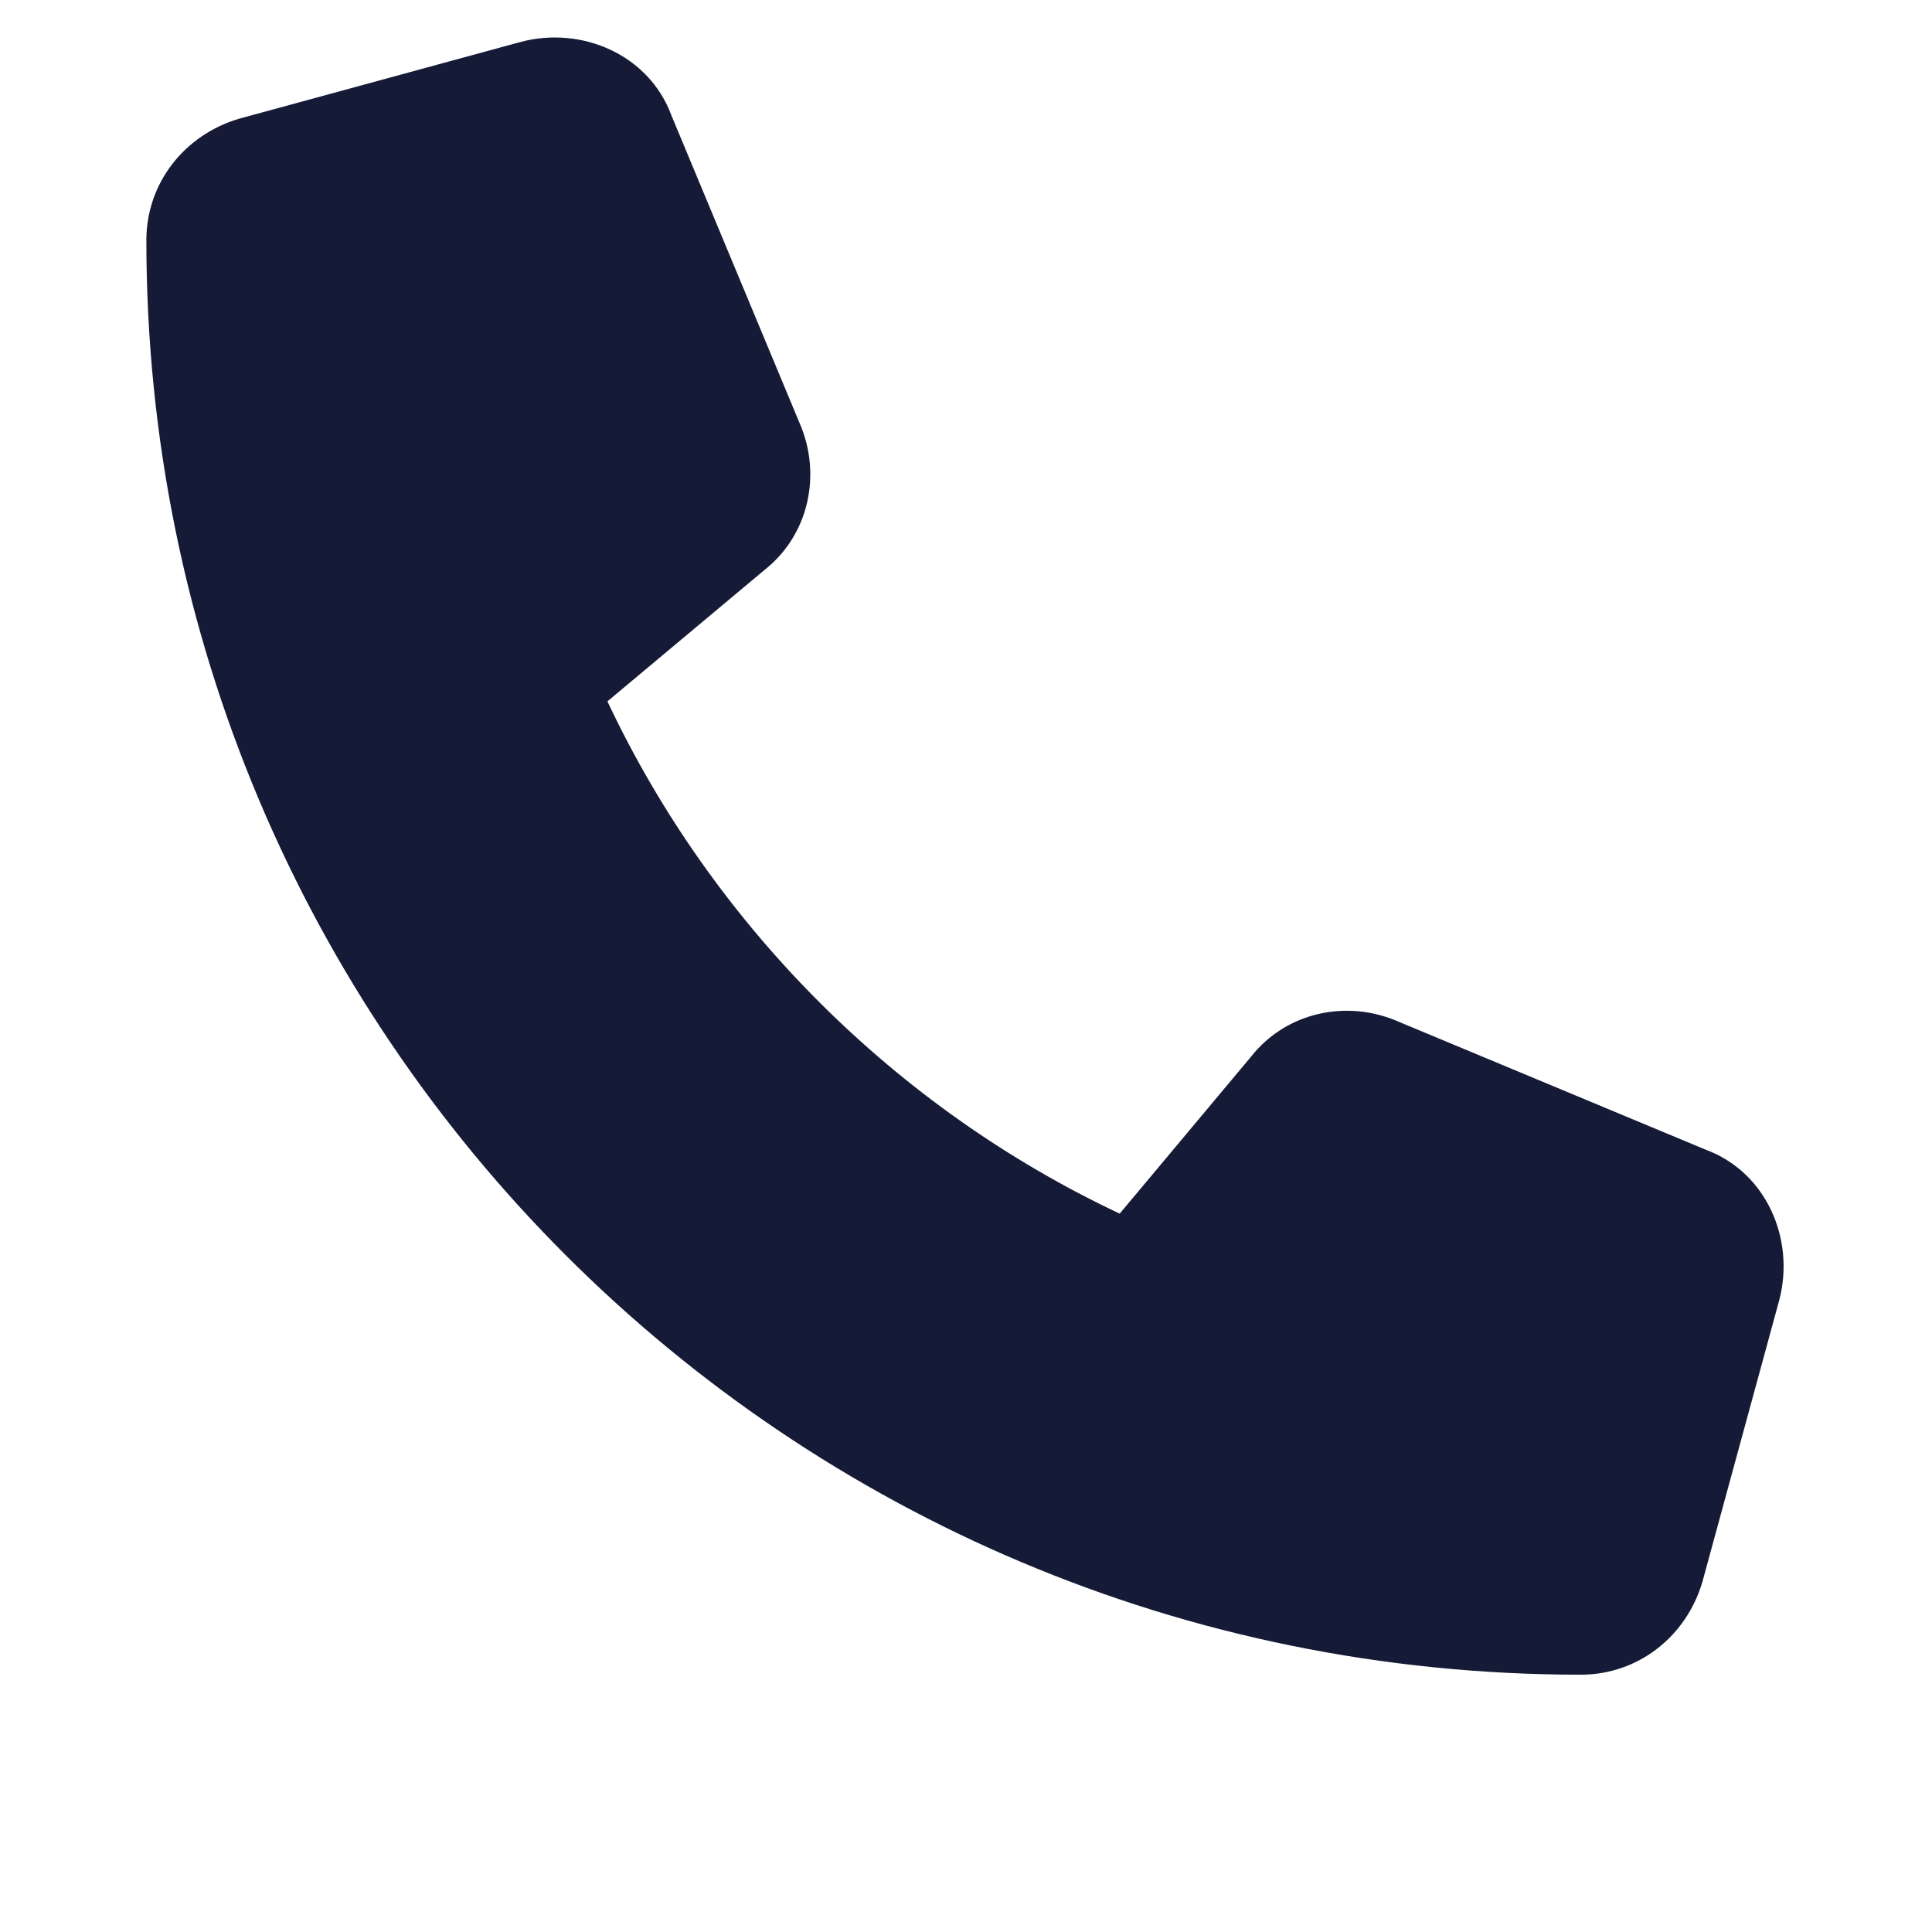 <svg width="33" height="33" viewBox="0 0 33 33" fill="none" xmlns="http://www.w3.org/2000/svg">
<path d="M11.469 1.973C11.086 0.934 9.938 0.441 8.898 0.715L4.086 2.027C3.156 2.301 2.5 3.121 2.5 4.105C2.5 17.668 13.438 28.605 27 28.605C27.984 28.605 28.805 27.949 29.078 27.02L30.391 22.207C30.664 21.168 30.172 20.02 29.133 19.637L23.883 17.449C23.008 17.066 21.969 17.285 21.367 18.051L19.125 20.73C15.297 18.926 12.18 15.809 10.375 11.98L13.055 9.738C13.82 9.137 14.039 8.098 13.656 7.223L11.469 1.973Z" fill="#151A36"/>
</svg>
